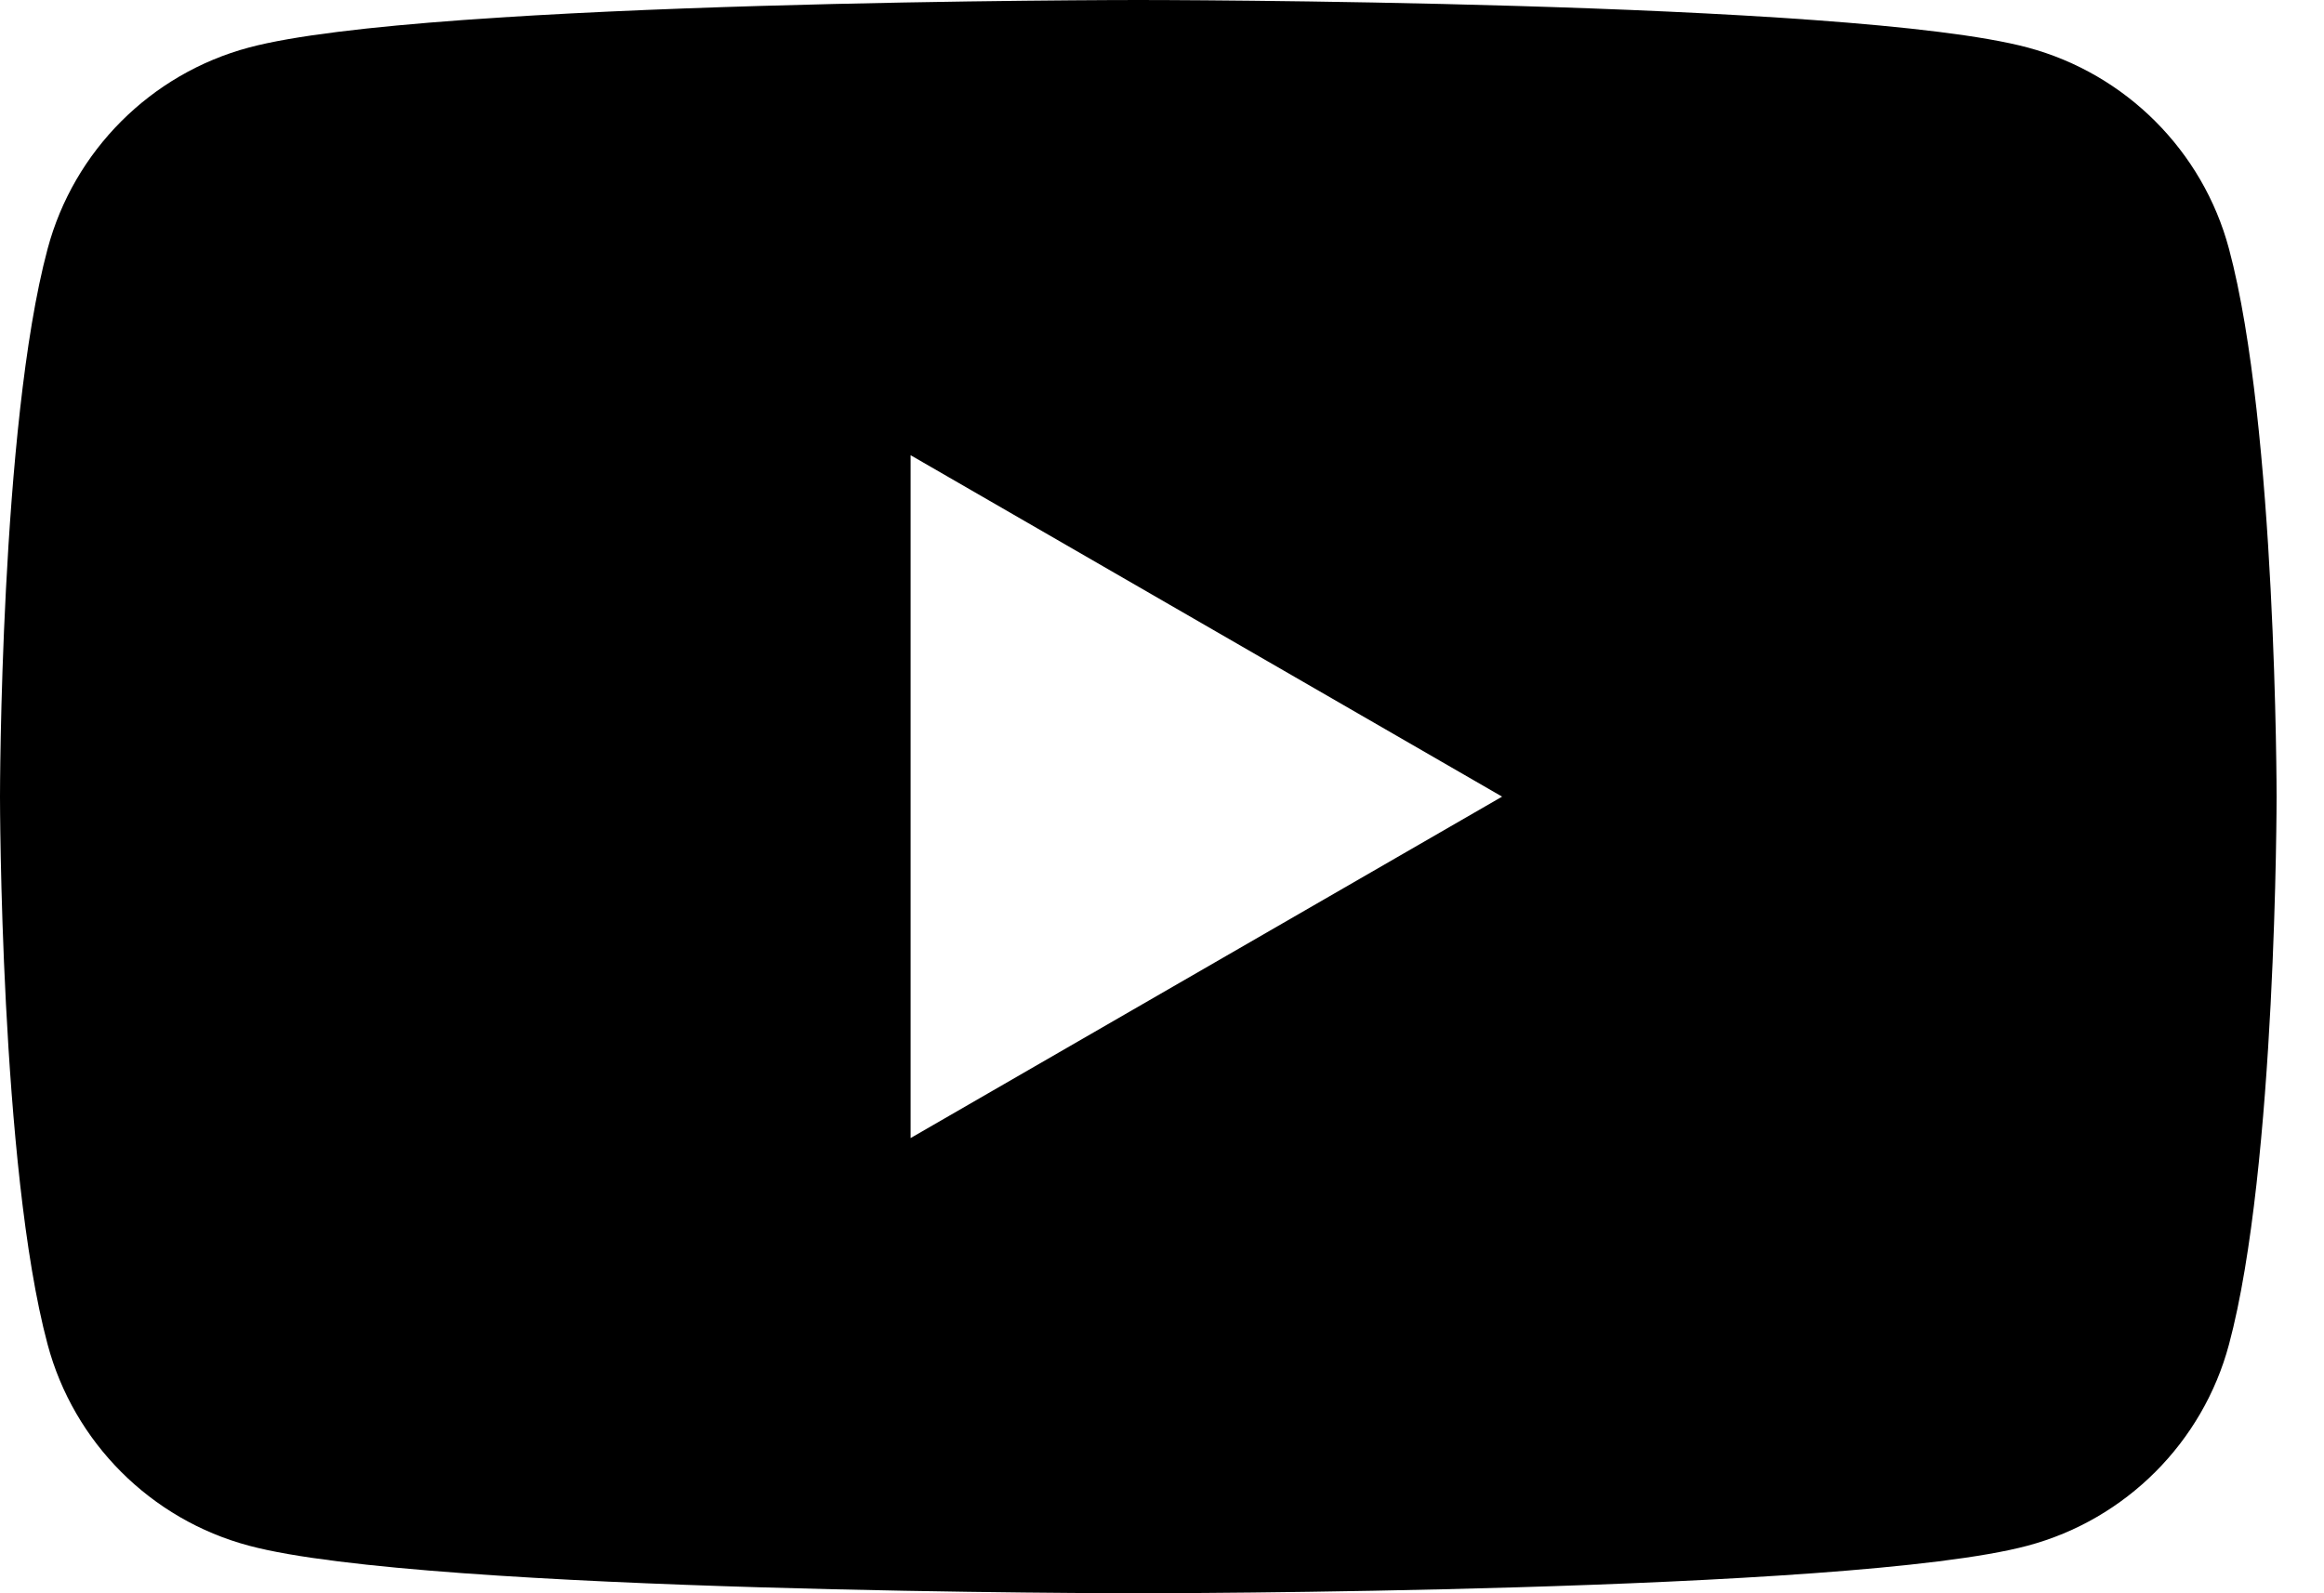 <?xml version="1.0" encoding="UTF-8"?>
<svg width="35px" height="24px" viewBox="0 0 35 24" version="1.1" xmlns="http://www.w3.org/2000/svg" xmlns:xlink="http://www.w3.org/1999/xlink">
    <title>YouTube</title>
    <g id="Desktop" stroke="none" stroke-width="1" fill="none" fill-rule="evenodd">
        <g id="1920-Home" transform="translate(-334, -4394)" fill="#000000">
            <path d="M347.714,4411.143 L347.714,4400.857 L356.622,4406 L347.714,4411.143 Z M367.569,4397.748 C367.175,4396.272 366.013,4395.111 364.538,4394.716 C361.864,4394 351.143,4394 351.143,4394 C351.143,4394 340.421,4394 337.748,4394.716 C336.272,4395.111 335.111,4396.272 334.717,4397.748 C334,4400.421 334,4406 334,4406 C334,4406 334,4411.579 334.717,4414.252 C335.111,4415.728 336.272,4416.889 337.748,4417.283 C340.421,4418 351.143,4418 351.143,4418 C351.143,4418 361.864,4418 364.538,4417.283 C366.013,4416.889 367.175,4415.728 367.569,4414.252 C368.286,4411.579 368.286,4406 368.286,4406 C368.286,4406 368.286,4400.421 367.569,4397.748 L367.569,4397.748 Z" id="YouTube"></path>
        </g>
    </g>
</svg>